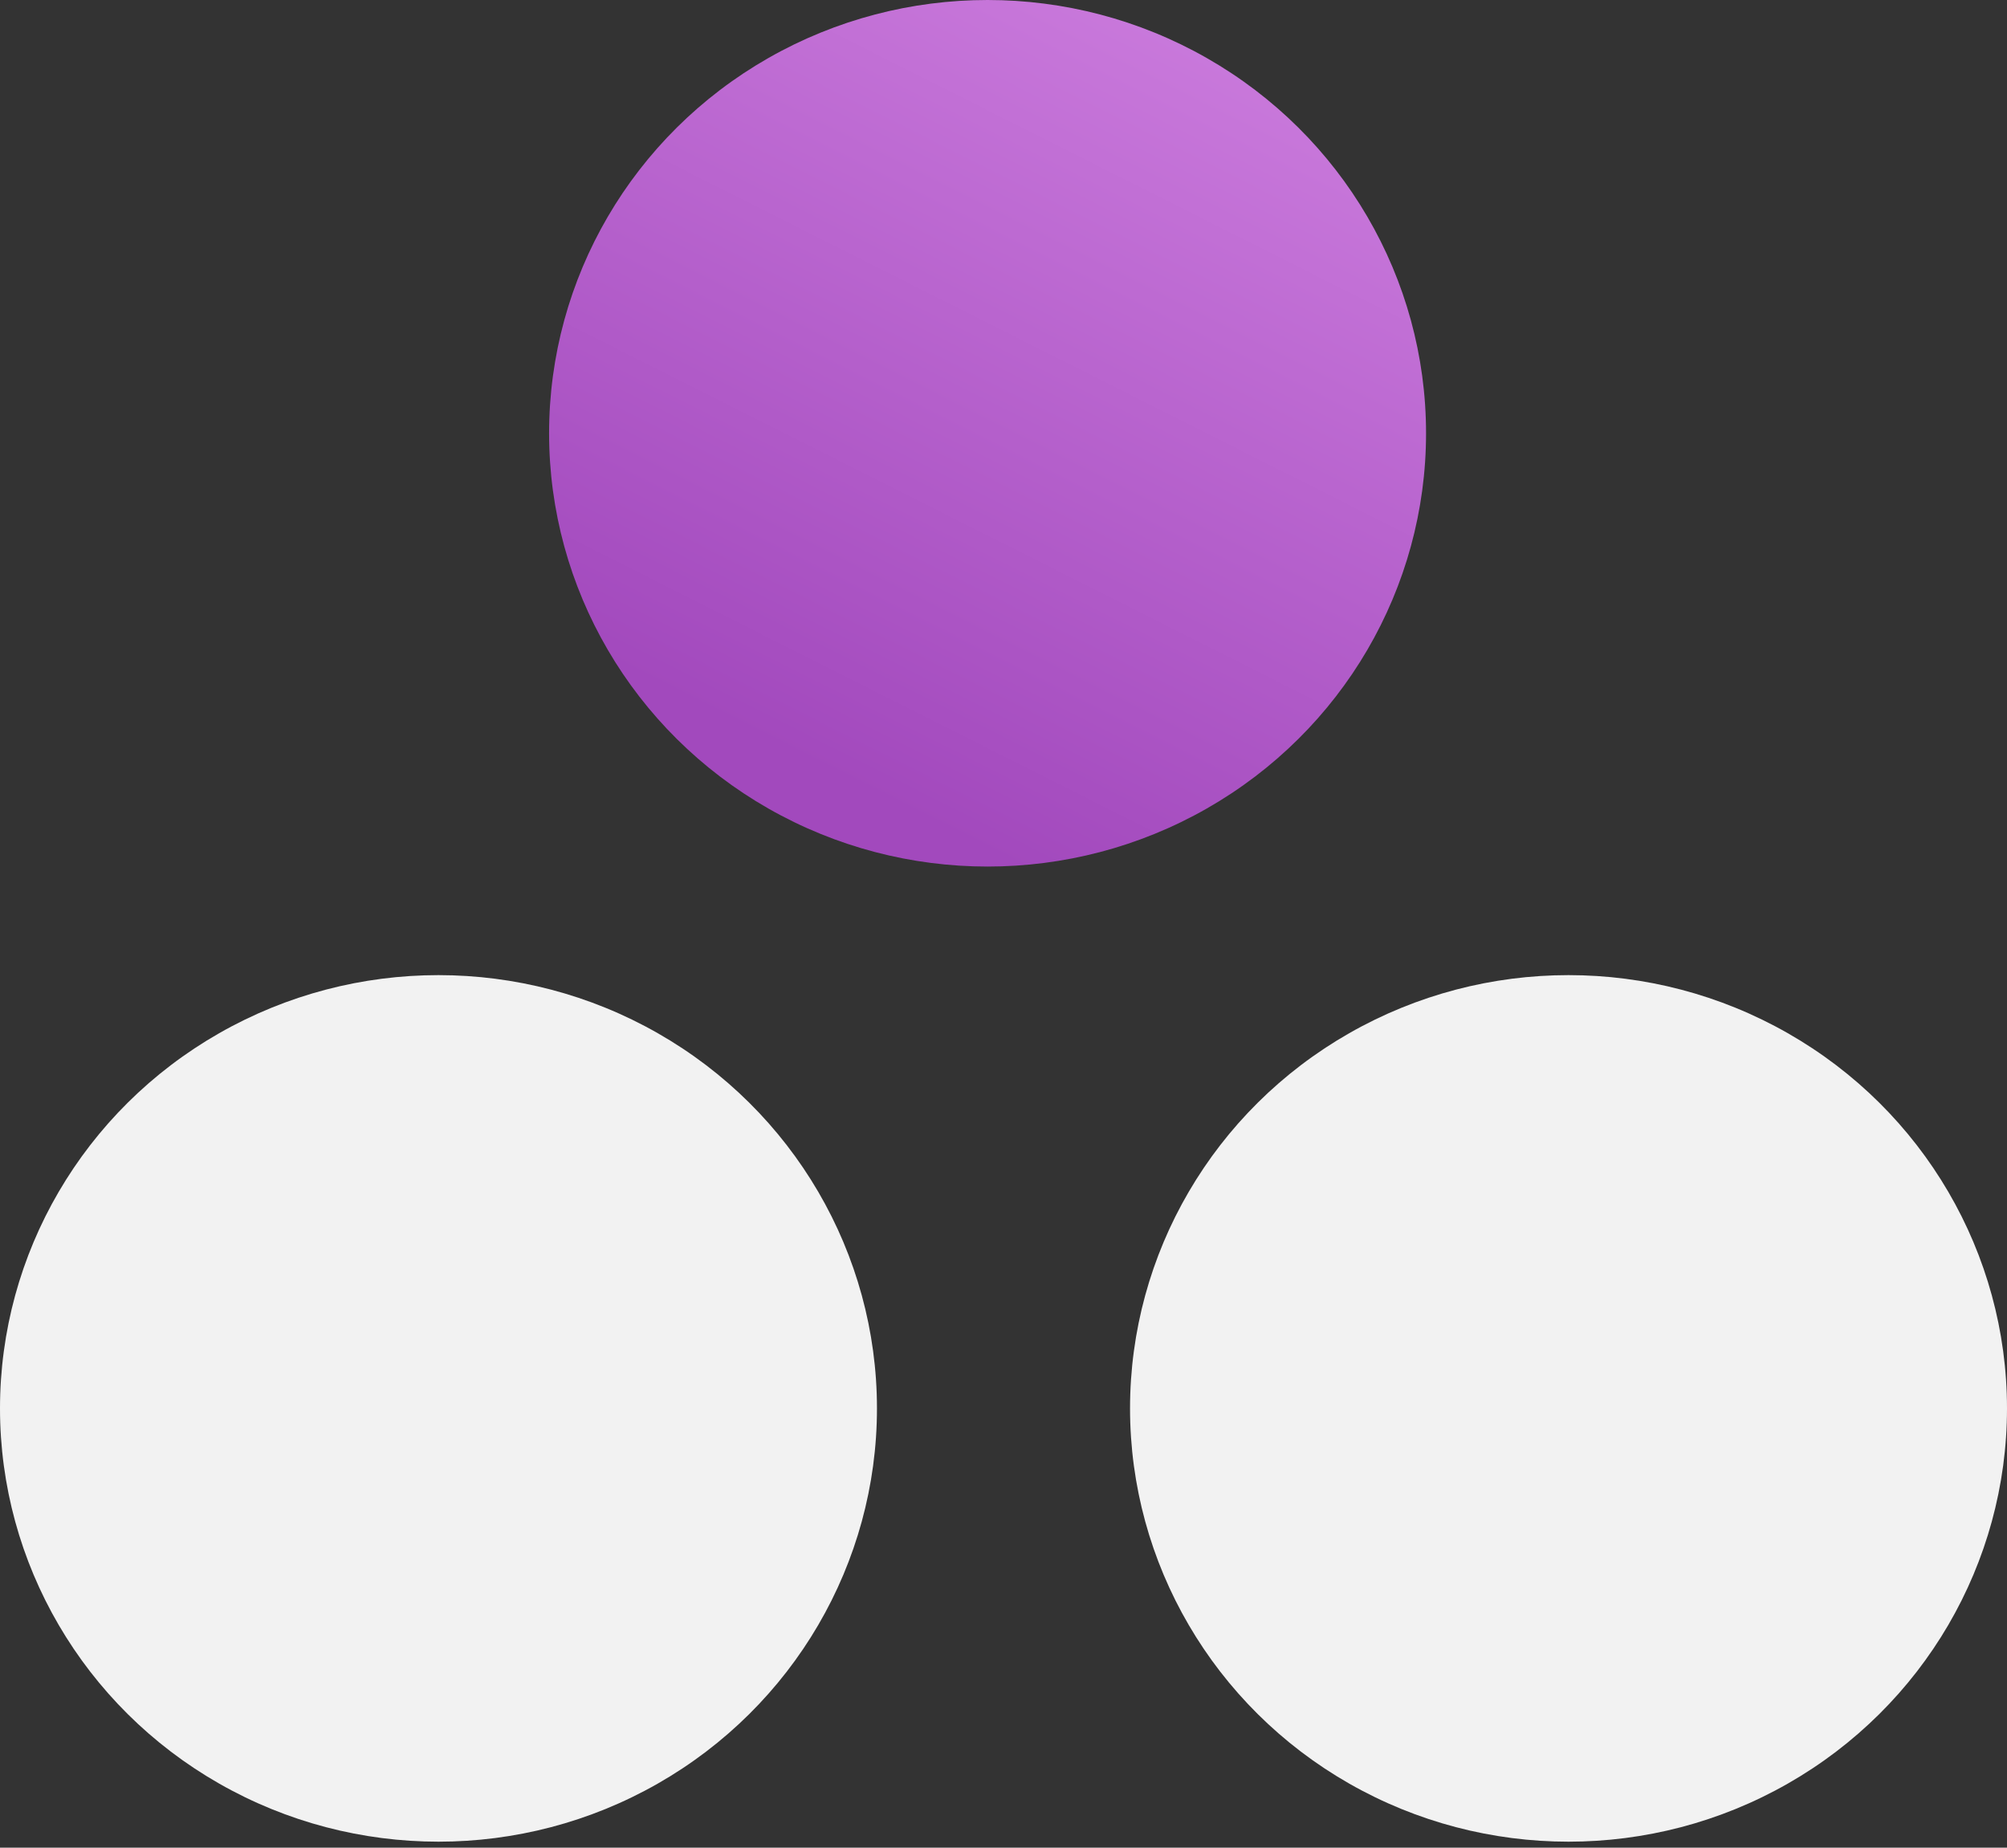 <?xml version="1.0" encoding="UTF-8"?>
<svg width="63px" height="58px" viewBox="0 0 63 58" version="1.1" xmlns="http://www.w3.org/2000/svg" xmlns:xlink="http://www.w3.org/1999/xlink">
    <rect x="0" y="0" width="63" height="58" fill="#333333" stroke="none"/>
    <!-- Generator: Sketch 64 (93537) - https://sketch.com -->
    <title>Group 29</title>
    <desc>Created with Sketch.</desc>
    <defs>
        <linearGradient x1="100%" y1="1.175%" x2="50%" y2="98.825%" id="linearGradient-1">
            <stop stop-color="#CF80E0" offset="0%"></stop>
            <stop stop-color="#A249BD" offset="100%"></stop>
        </linearGradient>
    </defs>
    <g id="Library--Desktop" stroke="none" stroke-width="1" fill="none" fill-rule="evenodd">
        <g id="Group-29" fill-rule="nonzero">
            <ellipse id="Oval" fill="url(#linearGradient-1)" cx="31" cy="13.601" rx="13.764" ry="13.601"></ellipse>
            <ellipse id="Oval" fill="#F2F2F2" cx="49.236" cy="44.211" rx="13.764" ry="13.601"></ellipse>
            <ellipse id="Oval" fill="#F2F2F2" cx="13.764" cy="44.211" rx="13.764" ry="13.601"></ellipse>
        </g>
    </g>
</svg>